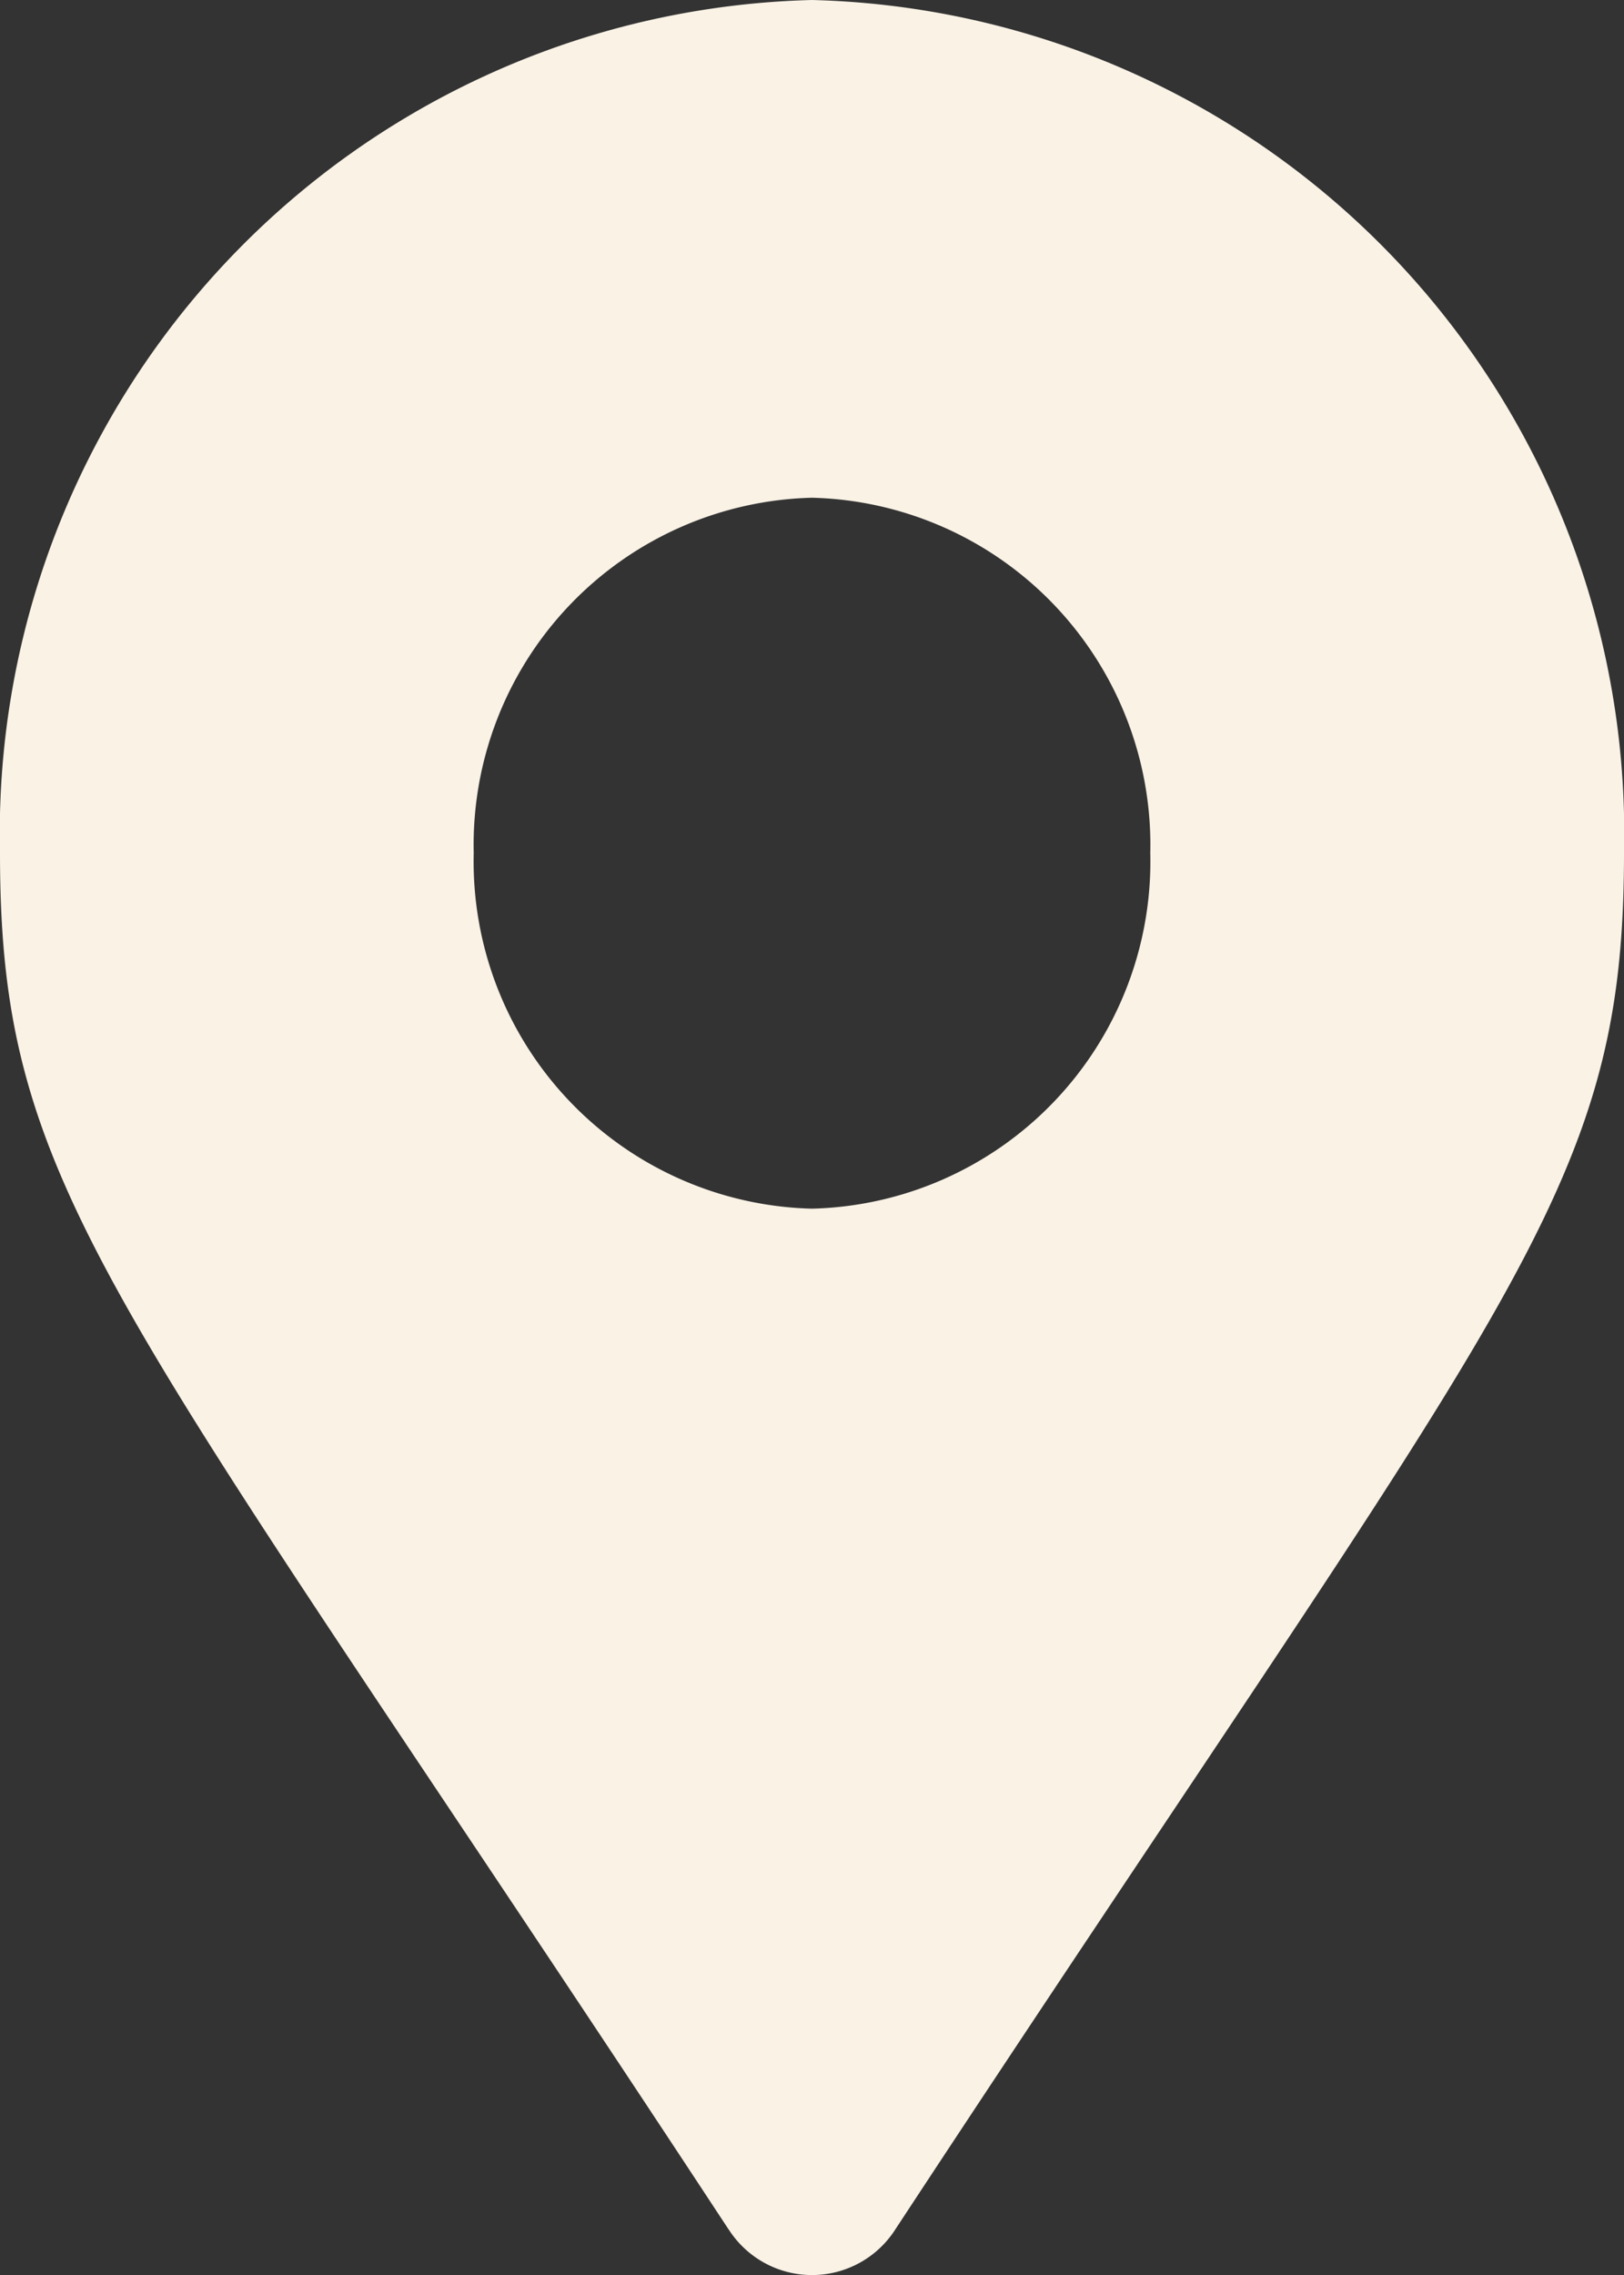 <svg xmlns="http://www.w3.org/2000/svg" width="10" height="14.001" viewBox="0 0 10 14.001">
  <rect x="0" y="0" width="10" height="14.001" fill="#333333" stroke="none"/>
  <path id="Icon_awesome-map-marker-alt" data-name="Icon awesome-map-marker-alt" d="M4.486,13.719C.7,7.959,0,7.367,0,5.25A5.13,5.13,0,0,1,5,0a5.13,5.13,0,0,1,5,5.25c0,2.117-.7,2.708-4.486,8.468a.609.609,0,0,1-1.028,0ZM5,7.438A2.137,2.137,0,0,0,7.083,5.25,2.137,2.137,0,0,0,5,3.063,2.137,2.137,0,0,0,2.917,5.25,2.137,2.137,0,0,0,5,7.438Z" fill="#f9f2e5"/>
</svg>
